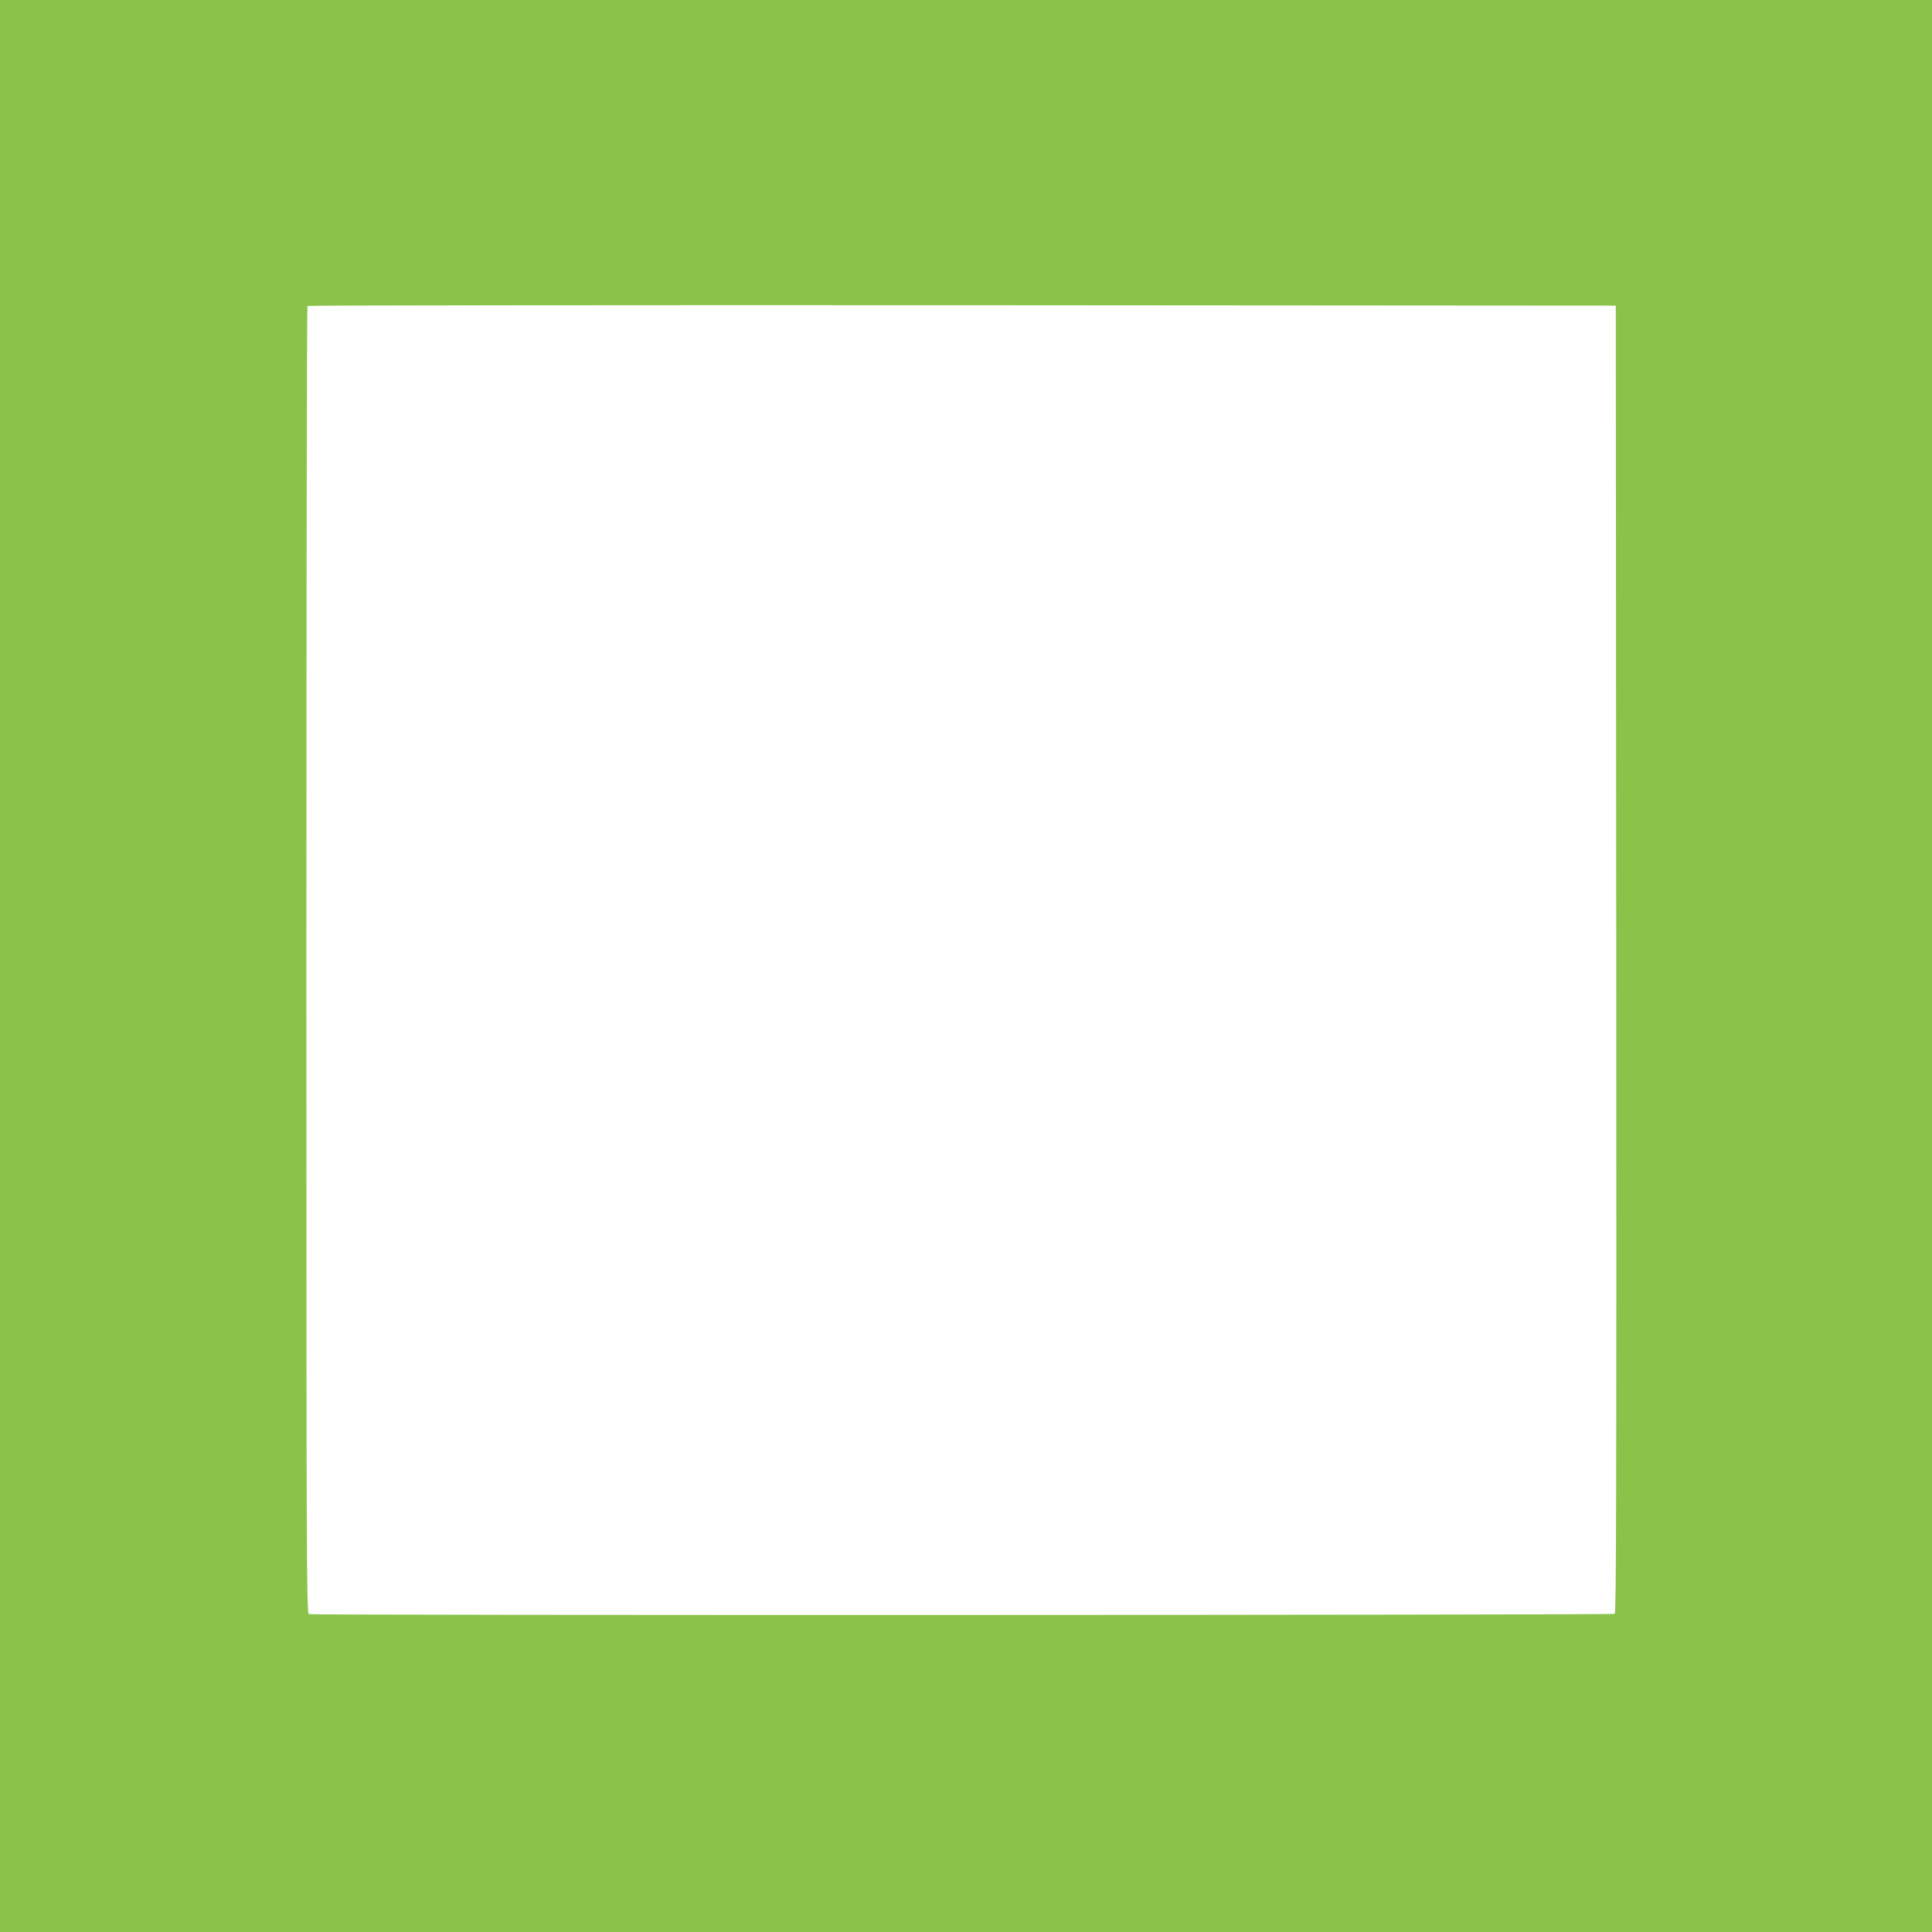 <?xml version="1.0" standalone="no"?>
<!DOCTYPE svg PUBLIC "-//W3C//DTD SVG 20010904//EN"
 "http://www.w3.org/TR/2001/REC-SVG-20010904/DTD/svg10.dtd">
<svg version="1.0" xmlns="http://www.w3.org/2000/svg"
 width="1280pt" height="1280pt" viewBox="0 0 1280 1280"
 preserveAspectRatio="xMidYMid meet">
<g transform="translate(0,1280) scale(0.1,-0.1)"
fill="#8bc34a" stroke="none">
<path d="M0 6400 l0 -6400 6400 0 6400 0 0 6400 0 6400 -6400 0 -6400 0 0
-6400z m10708 46 c2 -3457 0 -4331 -10 -4338 -15 -9 -8628 -11 -8652 -2 -15 6
-16 397 -16 4333 0 2380 3 4331 7 4334 3 4 1955 6 4337 5 l4331 -3 3 -4329z"/>
</g>
</svg>
